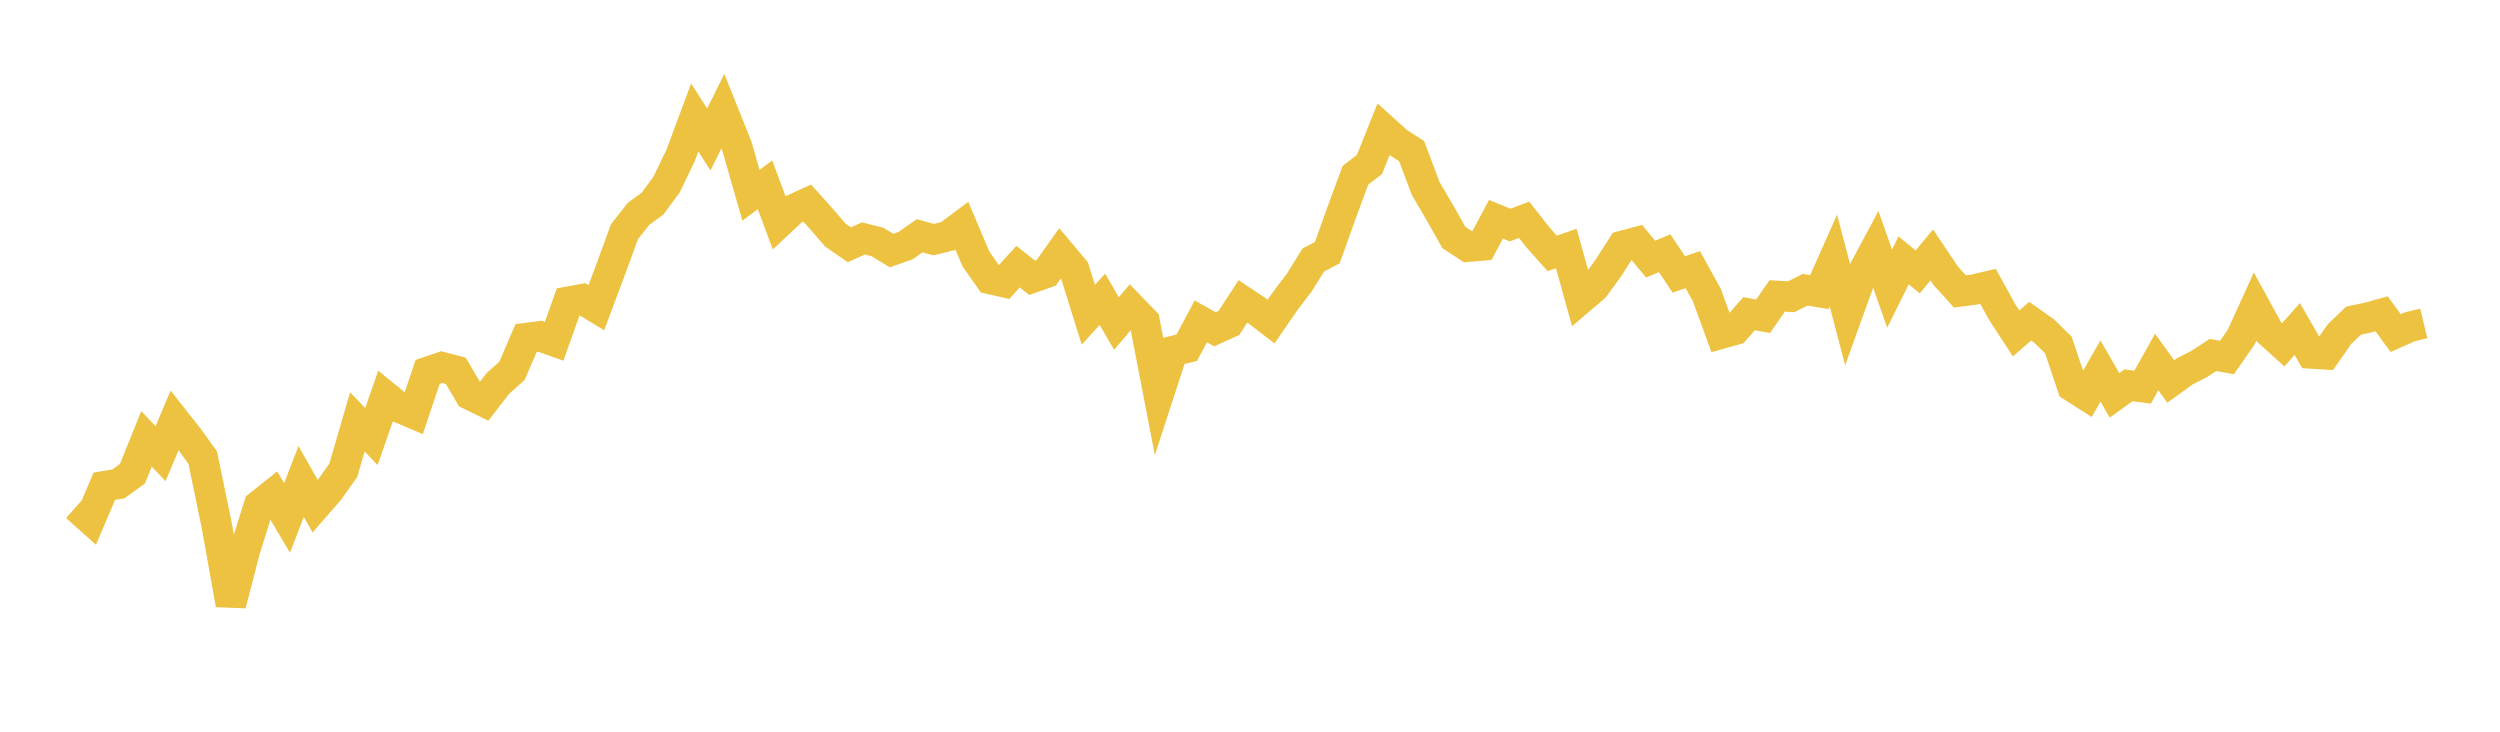 <svg width="164" height="48" xmlns="http://www.w3.org/2000/svg" xmlns:xlink="http://www.w3.org/1999/xlink"><path fill="none" stroke="rgb(237,194,64)" stroke-width="2" d="M5,33.237L5.922,34.062L6.844,31.897L7.766,31.743L8.689,31.074L9.611,28.787L10.533,29.764L11.455,27.571L12.377,28.74L13.299,30.024L14.222,34.487L15.144,39.657L16.066,36.096L16.988,33.153L17.91,32.419L18.832,33.976L19.754,31.588L20.677,33.21L21.599,32.153L22.521,30.848L23.443,27.676L24.365,28.638L25.287,25.994L26.21,26.745L27.132,27.136L28.054,24.397L28.976,24.082L29.898,24.324L30.82,25.89L31.743,26.342L32.665,25.15L33.587,24.326L34.509,22.181L35.431,22.06L36.353,22.387L37.275,19.795L38.198,19.626L39.12,20.184L40.042,17.724L40.964,15.204L41.886,14.03L42.808,13.355L43.731,12.1L44.653,10.181L45.575,7.705L46.497,9.151L47.419,7.291L48.341,9.591L49.263,12.811L50.186,12.124L51.108,14.606L52.03,13.741L52.952,13.321L53.874,14.35L54.796,15.418L55.719,16.058L56.641,15.64L57.563,15.876L58.485,16.437L59.407,16.112L60.329,15.466L61.251,15.721L62.174,15.491L63.096,14.802L64.018,16.982L64.94,18.298L65.862,18.509L66.784,17.491L67.707,18.223L68.629,17.9L69.551,16.6L70.473,17.698L71.395,20.647L72.317,19.635L73.24,21.223L74.162,20.139L75.084,21.093L76.006,25.867L76.928,23.035L77.85,22.813L78.772,21.082L79.695,21.603L80.617,21.185L81.539,19.77L82.461,20.384L83.383,21.094L84.305,19.755L85.228,18.543L86.15,17.061L87.072,16.572L87.994,13.995L88.916,11.5L89.838,10.788L90.76,8.489L91.683,9.321L92.605,9.918L93.527,12.37L94.449,13.938L95.371,15.578L96.293,16.182L97.216,16.104L98.138,14.383L99.06,14.762L99.982,14.419L100.904,15.59L101.826,16.625L102.749,16.302L103.671,19.622L104.593,18.836L105.515,17.571L106.437,16.131L107.359,15.884L108.281,16.997L109.204,16.611L110.126,18.002L111.048,17.687L111.97,19.359L112.892,21.891L113.814,21.633L114.737,20.58L115.659,20.748L116.581,19.413L117.503,19.466L118.425,19.007L119.347,19.163L120.269,17.088L121.192,20.599L122.114,18.038L123.036,16.315L123.958,18.934L124.88,17.079L125.802,17.84L126.725,16.722L127.647,18.1L128.569,19.117L129.491,18.998L130.413,18.782L131.335,20.459L132.257,21.872L133.18,21.069L134.102,21.719L135.024,22.622L135.946,25.357L136.868,25.948L137.79,24.336L138.713,25.939L139.635,25.274L140.557,25.398L141.479,23.748L142.401,25.024L143.323,24.356L144.246,23.89L145.168,23.285L146.09,23.452L147.012,22.13L147.934,20.106L148.856,21.788L149.778,22.62L150.701,21.583L151.623,23.188L152.545,23.245L153.467,21.921L154.389,21.035L155.311,20.841L156.234,20.586L157.156,21.85L158.078,21.44L159,21.217"></path></svg>